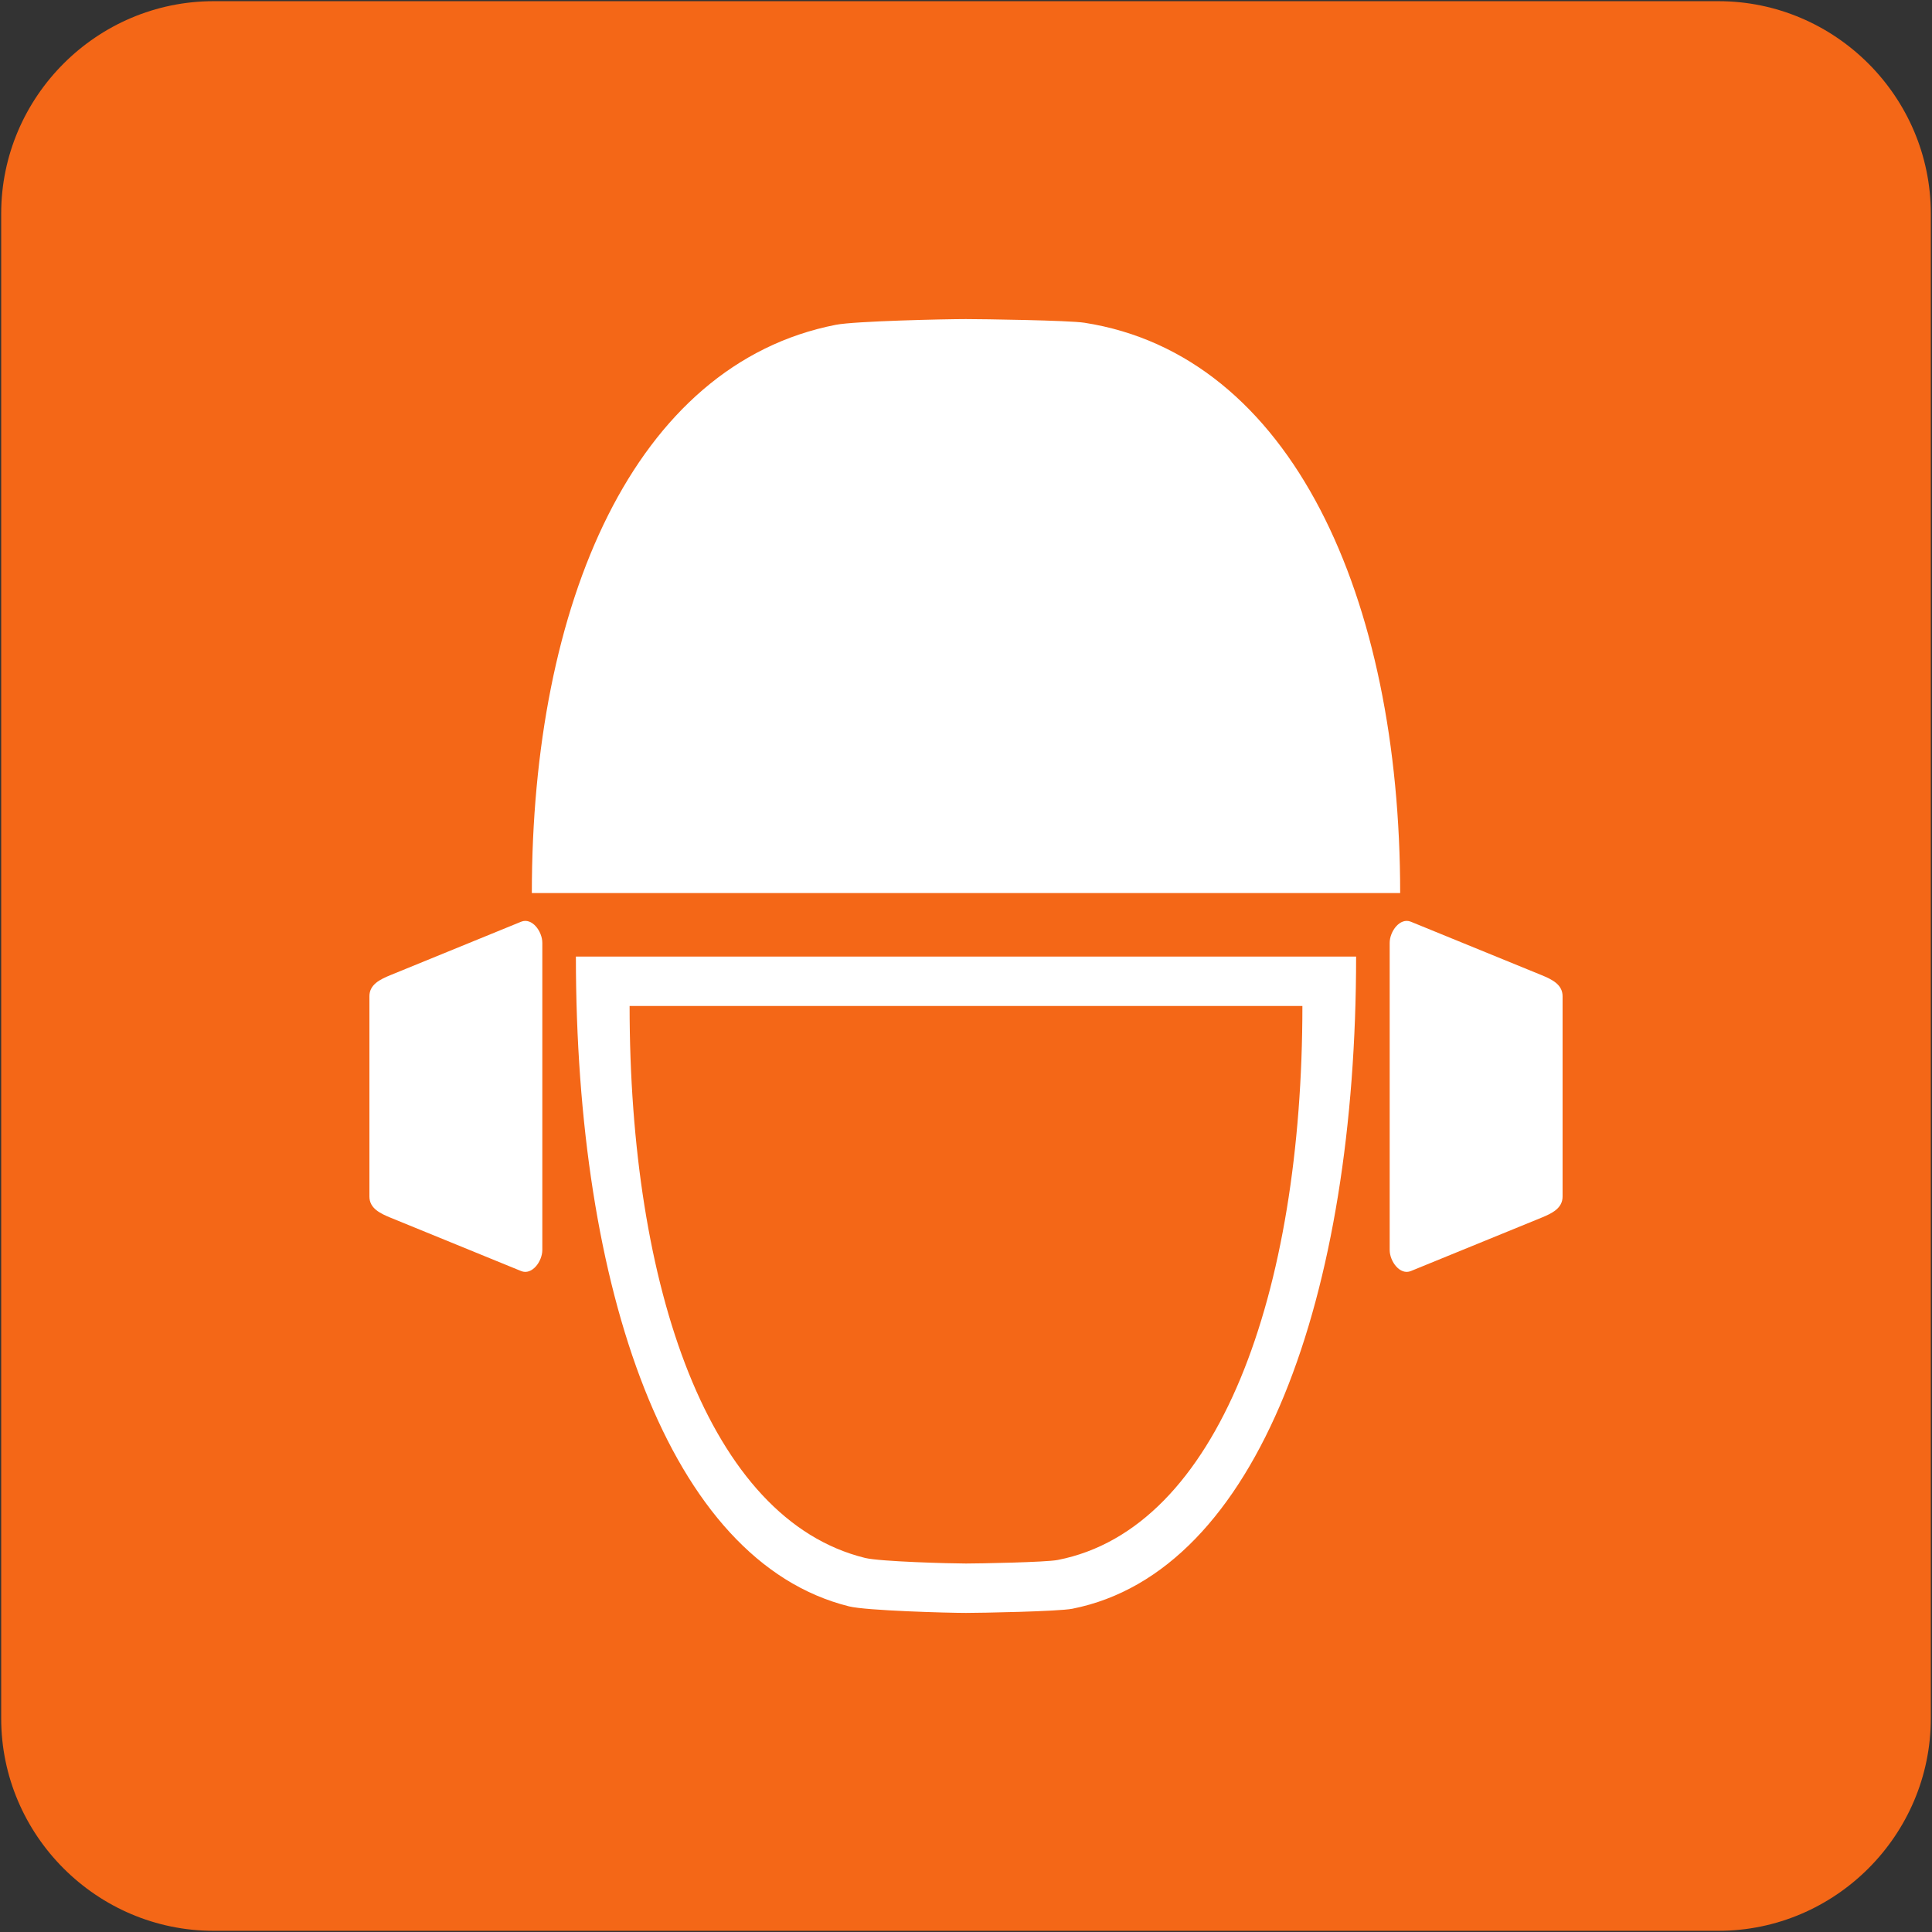 <?xml version="1.0" encoding="UTF-8"?>
<!DOCTYPE svg PUBLIC "-//W3C//DTD SVG 1.1//EN" "http://www.w3.org/Graphics/SVG/1.1/DTD/svg11.dtd">
<!-- Creator: CorelDRAW 2018 (64-Bit) -->
<svg xmlns="http://www.w3.org/2000/svg" xml:space="preserve" width="154mm" height="154mm" version="1.1" style="shape-rendering:geometricPrecision; text-rendering:geometricPrecision; image-rendering:optimizeQuality; fill-rule:evenodd; clip-rule:evenodd"
viewBox="0 0 15400 15400"
 xmlns:xlink="http://www.w3.org/1999/xlink">
 <rect x="0" y="0" width="15400" height="15400" fill="#333333" stroke="none"/>
 <defs>
  <style type="text/css">
   <![CDATA[
    .fil0 {fill:#F46717}
    .fil1 {fill:white}
   ]]>
  </style>
 </defs>
 <g id="Layer_x0020_1">
  <path class="fil0" d="M1702.78 9.45l11994.44 0c931.35,0 1693.33,761.99 1693.33,1693.33l0 11994.44c0,931.34 -761.98,1693.33 -1693.33,1693.33l-11994.44 0c-931.33,0 -1693.33,-761.99 -1693.33,-1693.33l0 -11994.44c0,-931.34 762,-1693.33 1693.33,-1693.33z"/>
  <g id="_2403443139808">
   <path class="fil1" d="M7700.01 2543.4c127.24,0 819.93,9.93 943.29,29.1 1655.79,257.39 2517.42,2194.74 2517.42,4546.2l-6921.42 0c0,-2306.52 812.9,-4214.62 2422.88,-4529.61 153.66,-30.06 877.99,-45.69 1037.83,-45.69z"/>
   <path class="fil1" d="M7700.01 12856.6c114.33,0 736.73,-11.36 847.57,-33.27 1487.77,-294.31 2261.98,-2509.57 2261.98,-5198.34l-6219.1 0c0,2637.39 730.41,4819.19 2177.03,5179.37 138.07,34.36 788.89,52.24 932.52,52.24zm0 -393.78c98.6,0 635.3,-9.63 730.88,-28.26 1282.93,-250 1950.55,-2131.78 1950.55,-4415.8l-5362.86 0c0,2240.36 629.86,4093.73 1877.3,4399.68 119.05,29.2 680.28,44.38 804.13,44.38z"/>
   <path class="fil1" d="M11245.91 7347.03l1040.7 425.23c85.92,35.1 168.75,76.02 168.75,168.76l0 1596.61c0,92.74 -82.9,133.69 -168.75,168.75l-1040.7 425.23c-85.9,35.08 -168.76,-75.93 -168.76,-168.76l0 -2447.06c0,-92.82 82.84,-203.85 168.76,-168.76z"/>
   <path class="fil1" d="M4154.1 7347.03l-1040.7 425.23c-85.92,35.1 -168.76,76.02 -168.76,168.76l0 1596.61c0,92.74 82.91,133.69 168.76,168.75l1040.7 425.23c85.89,35.08 168.75,-75.93 168.75,-168.76l0 -2447.06c0,-92.82 -82.83,-203.85 -168.75,-168.76z"/>
  </g>
 </g>
</svg>
